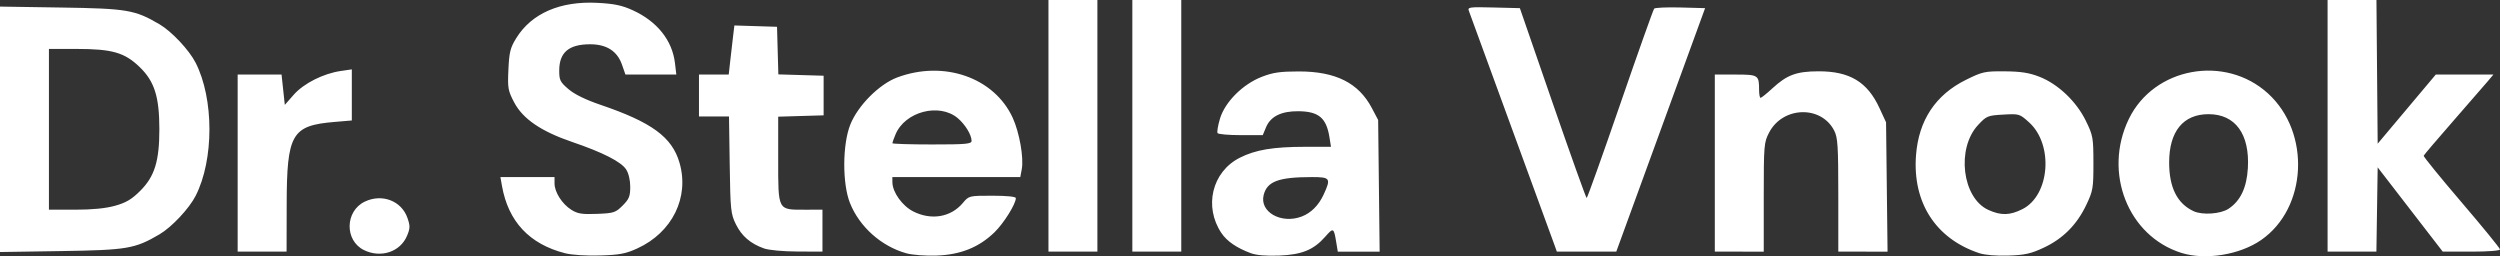 <?xml version="1.0" encoding="UTF-8" standalone="no"?>
<!-- Created with Inkscape (http://www.inkscape.org/) -->

<svg
   version="1.1"
   id="svg1"
   width="1073"
   height="109.975"
   viewBox="0 0 1073 109.975"
   sodipodi:docname="Screen Shot 2025-06-13 at 22.43.27.png"
   xmlns:inkscape="http://www.inkscape.org/namespaces/inkscape"
   xmlns:sodipodi="http://sodipodi.sourceforge.net/DTD/sodipodi-0.dtd"
   xmlns="http://www.w3.org/2000/svg"
   xmlns:svg="http://www.w3.org/2000/svg">
  <rect x="0" y="0" width="1073" height="109.975" fill="#333333" stroke="none"/>
  <defs
     id="defs1" />
  <sodipodi:namedview
     id="namedview1"
     pagecolor="#ffffff"
     bordercolor="#000000"
     borderopacity="0.25"
     inkscape:showpageshadow="2"
     inkscape:pageopacity="0.0"
     inkscape:pagecheckerboard="0"
     inkscape:deskcolor="#d1d1d1" />
  <g
     inkscape:groupmode="layer"
     inkscape:label="Image"
     id="g1"
     transform="translate(-9,361.388)">
    <path
       style="fill:#ffffff"
       d="m 251.5,-252.712 c -15.282,-3.904 -24.366,-13.613 -27.062,-28.925 l -0.66,-3.75 H 235.389 247 l 0.004,2.75 c 0.005,3.719 3.273,8.827 7.237,11.31 2.699,1.691 4.589,1.989 10.997,1.734 7.216,-0.287 7.957,-0.528 11,-3.57 2.772,-2.772 3.262,-3.98 3.262,-8.037 0,-2.884 -0.701,-5.845 -1.77,-7.477 -2.164,-3.303 -10.023,-7.304 -23.093,-11.755 -13.341,-4.544 -21.219,-9.911 -24.95,-16.999 -2.655,-5.044 -2.842,-6.111 -2.475,-14.122 0.342,-7.471 0.806,-9.328 3.364,-13.465 6.582,-10.645 18.872,-15.984 34.871,-15.147 7.195,0.376 10.531,1.078 15.141,3.183 10.456,4.775 16.951,12.904 18.107,22.664 l 0.584,4.932 h -10.92 -10.92 l -1.469,-4.217 c -2.04,-5.856 -6.6,-8.783 -13.683,-8.783 -9.114,0 -13.227,3.465 -13.264,11.172 -0.02,4.222 0.361,5.001 3.96,8.081 2.601,2.226 7.371,4.561 13.75,6.73 22.019,7.486 30.712,13.859 33.91,24.859 4.318,14.853 -3.105,29.928 -18.112,36.781 -4.994,2.281 -7.609,2.776 -16,3.029 -5.902,0.178 -12.088,-0.223 -15.03,-0.975 z m 146.429,0.014 c -10.716,-3.022 -20.053,-11.362 -24.118,-21.542 -3.32,-8.314 -3.255,-25.129 0.129,-33.647 3.247,-8.172 12.397,-17.367 20.173,-20.272 20.047,-7.49 41.64,0.071 49.551,17.351 2.877,6.283 4.795,17.159 3.883,22.018 l -0.639,3.404 H 419.455 392 l 0.017,2.25 c 0.031,4.231 4.255,10.13 8.95,12.5 7.751,3.912 16.132,2.488 21.266,-3.614 2.635,-3.132 2.651,-3.136 12.703,-3.136 6.259,0 10.065,0.391 10.065,1.033 0,2.503 -5.2,10.823 -9.166,14.666 -6.661,6.454 -14.567,9.633 -24.834,9.987 -4.85,0.167 -10.463,-0.261 -13.071,-0.997 z M 426,-300.937 c 0,-2.557 -2.737,-7.051 -5.929,-9.737 -7.921,-6.665 -22.614,-2.837 -26.707,6.958 -0.75,1.796 -1.364,3.504 -1.364,3.797 0,0.293 7.65,0.532 17,0.532 14.687,0 17,-0.211 17,-1.55 z m 119.857,48.219 c -6.094,-2.274 -10.237,-5.109 -12.606,-8.624 -7.651,-11.354 -4.058,-26.267 7.782,-32.3 6.805,-3.467 14.368,-4.732 28.345,-4.739 l 10.878,-0.006 -0.66,-4.125 c -1.326,-8.295 -4.633,-11.057 -13.33,-11.137 -7.299,-0.067 -11.931,2.216 -13.858,6.828 l -1.435,3.434 h -9.428 c -5.185,0 -9.671,-0.394 -9.969,-0.877 -0.298,-0.482 0.163,-3.249 1.024,-6.148 2.129,-7.169 9.735,-14.801 17.931,-17.992 4.827,-1.879 7.883,-2.324 15.969,-2.324 15.779,0 25.609,4.93 31.284,15.692 l 2.716,5.149 0.32,28.25 0.32,28.25 h -8.982 -8.982 l -0.703,-4.25 c -0.996,-6.019 -1.21,-6.119 -4.675,-2.172 -4.969,5.659 -10.02,7.73 -19.797,8.115 -5.494,0.217 -9.788,-0.146 -12.143,-1.024 z m 21.828,-15.736 c 4.003,-1.517 7.289,-4.806 9.425,-9.433 3.212,-6.958 2.853,-7.5 -4.97,-7.5 -14.366,0 -19.306,1.832 -20.781,7.708 -1.823,7.264 7.539,12.554 16.327,9.225 z M 858.5,-252.732 c -18.687,-6.193 -28.705,-21.718 -27.144,-42.066 1.147,-14.962 8.381,-25.878 21.418,-32.321 7.08,-3.499 8.076,-3.718 16.629,-3.653 6.901,0.052 10.486,0.607 14.845,2.298 8.025,3.113 15.917,10.587 19.989,18.933 3.087,6.326 3.248,7.223 3.256,18.155 0.008,10.801 -0.18,11.895 -3.089,18 -4.035,8.468 -9.986,14.442 -18.227,18.298 -5.511,2.579 -8.091,3.157 -15.159,3.395 -5.169,0.174 -10.09,-0.234 -12.517,-1.038 z m 18.538,-18.905 c 11.763,-5.932 13.427,-27.676 2.85,-37.232 -4.068,-3.675 -4.23,-3.724 -11.116,-3.335 -6.678,0.377 -7.156,0.575 -10.778,4.458 -9.408,10.086 -6.835,31.347 4.411,36.455 5.428,2.465 9.237,2.375 14.634,-0.346 z m 68.248,18.799 c -22.97,-7.179 -33.716,-34.532 -22.587,-57.495 10.757,-22.195 41.32,-27.771 59.773,-10.906 18.392,16.809 16.811,49.239 -3.066,62.916 -9.204,6.332 -23.866,8.689 -34.12,5.485 z m 20.159,-18.921 c 5.142,-3.369 7.852,-9.048 8.34,-17.475 0.846,-14.607 -5.381,-23.152 -16.869,-23.152 -10.888,0 -16.916,7.392 -16.916,20.744 0,10.743 3.467,17.644 10.5,20.9 3.764,1.742 11.543,1.214 14.945,-1.016 z m -800.247,17.699 c -8.377,-4.128 -8.129,-16.76 0.409,-20.811 7.397,-3.51 15.728,-0.31 18.268,7.016 1.196,3.451 1.172,4.453 -0.19,7.696 -2.9,6.905 -11.257,9.662 -18.488,6.099 z M 9,-305.888 v -52.672 l 26.25,0.406 c 28.401,0.439 31.63,0.989 42.204,7.186 5.221,3.06 12.723,11.047 15.514,16.518 7.897,15.479 7.897,41.643 0,57.122 -2.791,5.471 -10.293,13.458 -15.514,16.518 -10.574,6.197 -13.804,6.747 -42.204,7.186 L 9,-253.216 Z m 49.434,32.798 c 4.699,-1.319 7.121,-2.758 10.757,-6.393 6.169,-6.169 8.207,-12.726 8.207,-26.405 0,-13.957 -2.081,-20.552 -8.425,-26.693 -6.48,-6.273 -11.817,-7.807 -27.155,-7.807 H 30 v 34.5 34.5 h 11.184 c 7.488,0 13.189,-0.562 17.249,-1.702 z M 111,-291.388 v -38 h 9.42 9.42 l 0.697,6.508 0.697,6.508 3.824,-4.345 c 4.281,-4.864 12.682,-9.11 20.191,-10.205 l 4.75,-0.693 v 10.967 10.967 l -7.502,0.634 c -18.313,1.548 -20.389,5.142 -20.454,35.409 l -0.044,20.25 H 121.5 111 Z m 225.885,36.62 c -5.804,-2.074 -9.548,-5.299 -12.049,-10.377 -2.183,-4.432 -2.356,-6.104 -2.642,-25.493 l -0.306,-20.75 H 315.444 309 v -9 -9 h 6.385 6.385 l 0.637,-5.75 c 0.35,-3.163 0.897,-7.904 1.214,-10.536 l 0.577,-4.786 9.151,0.286 9.151,0.286 0.285,10.214 0.285,10.214 9.715,0.286 9.715,0.286 v 8.5 8.5 l -9.75,0.286 -9.75,0.286 v 18.309 c 0,22.137 -0.272,21.619 11.329,21.619 H 362 v 9 9 l -10.75,-0.044 c -6.137,-0.025 -12.301,-0.598 -14.365,-1.336 z M 459,-307.388 v -54 h 10.5 10.5 v 54 54 H 469.5 459 Z m 36,0 v -54 h 10.5 10.5 v 54 54 H 505.5 495 Z m 181.215,51.25 c -1.766,-4.952 -36.045,-98.704 -36.759,-100.534 -0.647,-1.657 0.105,-1.764 10.588,-1.5 l 11.283,0.284 14.087,40.749 c 7.748,22.412 14.312,40.745 14.586,40.739 0.275,-0.005 6.746,-18.117 14.381,-40.249 7.634,-22.132 14.198,-40.593 14.585,-41.025 0.388,-0.432 5.466,-0.657 11.284,-0.5 l 10.58,0.285 -19.061,52.25 -19.061,52.25 H 689.952 677.196 Z M 745,-291.388 v -38 h 8.893 c 9.792,0 10.107,0.205 10.107,6.582 0,1.88 0.287,3.418 0.638,3.418 0.351,0 2.628,-1.834 5.06,-4.076 6.284,-5.793 10.359,-7.299 19.801,-7.321 13.384,-0.031 20.981,4.542 26.158,15.746 l 2.842,6.151 0.321,27.75 0.321,27.75 H 808.571 798 l -0.002,-24.25 c -0.001,-21.111 -0.228,-24.694 -1.75,-27.679 -5.581,-10.944 -22.081,-10.451 -27.955,0.836 -2.2,4.228 -2.293,5.358 -2.293,27.75 v 23.343 H 755.5 745 Z m 263,-16 v -54 h 10.486 10.486 l 0.264,30.836 0.264,30.836 12.472,-14.836 12.472,-14.836 h 12.367 12.367 l -2.45,2.912 c -1.347,1.601 -8.025,9.286 -14.839,17.076 -6.814,7.791 -12.503,14.474 -12.643,14.852 -0.14,0.378 7.173,9.366 16.25,19.974 9.078,10.608 16.505,19.714 16.505,20.237 0,0.548 -5.2,0.949 -12.288,0.949 h -12.288 l -13.962,-18.087 -13.962,-18.087 -0.273,18.087 -0.273,18.087 H 1018.477 1008 Z"
       id="path1"
       inkscape:export-filename="dr-stella-vnook-logo-dark.svg"
       inkscape:export-xdpi="96"
       inkscape:export-ydpi="96" />
  </g>
</svg>
